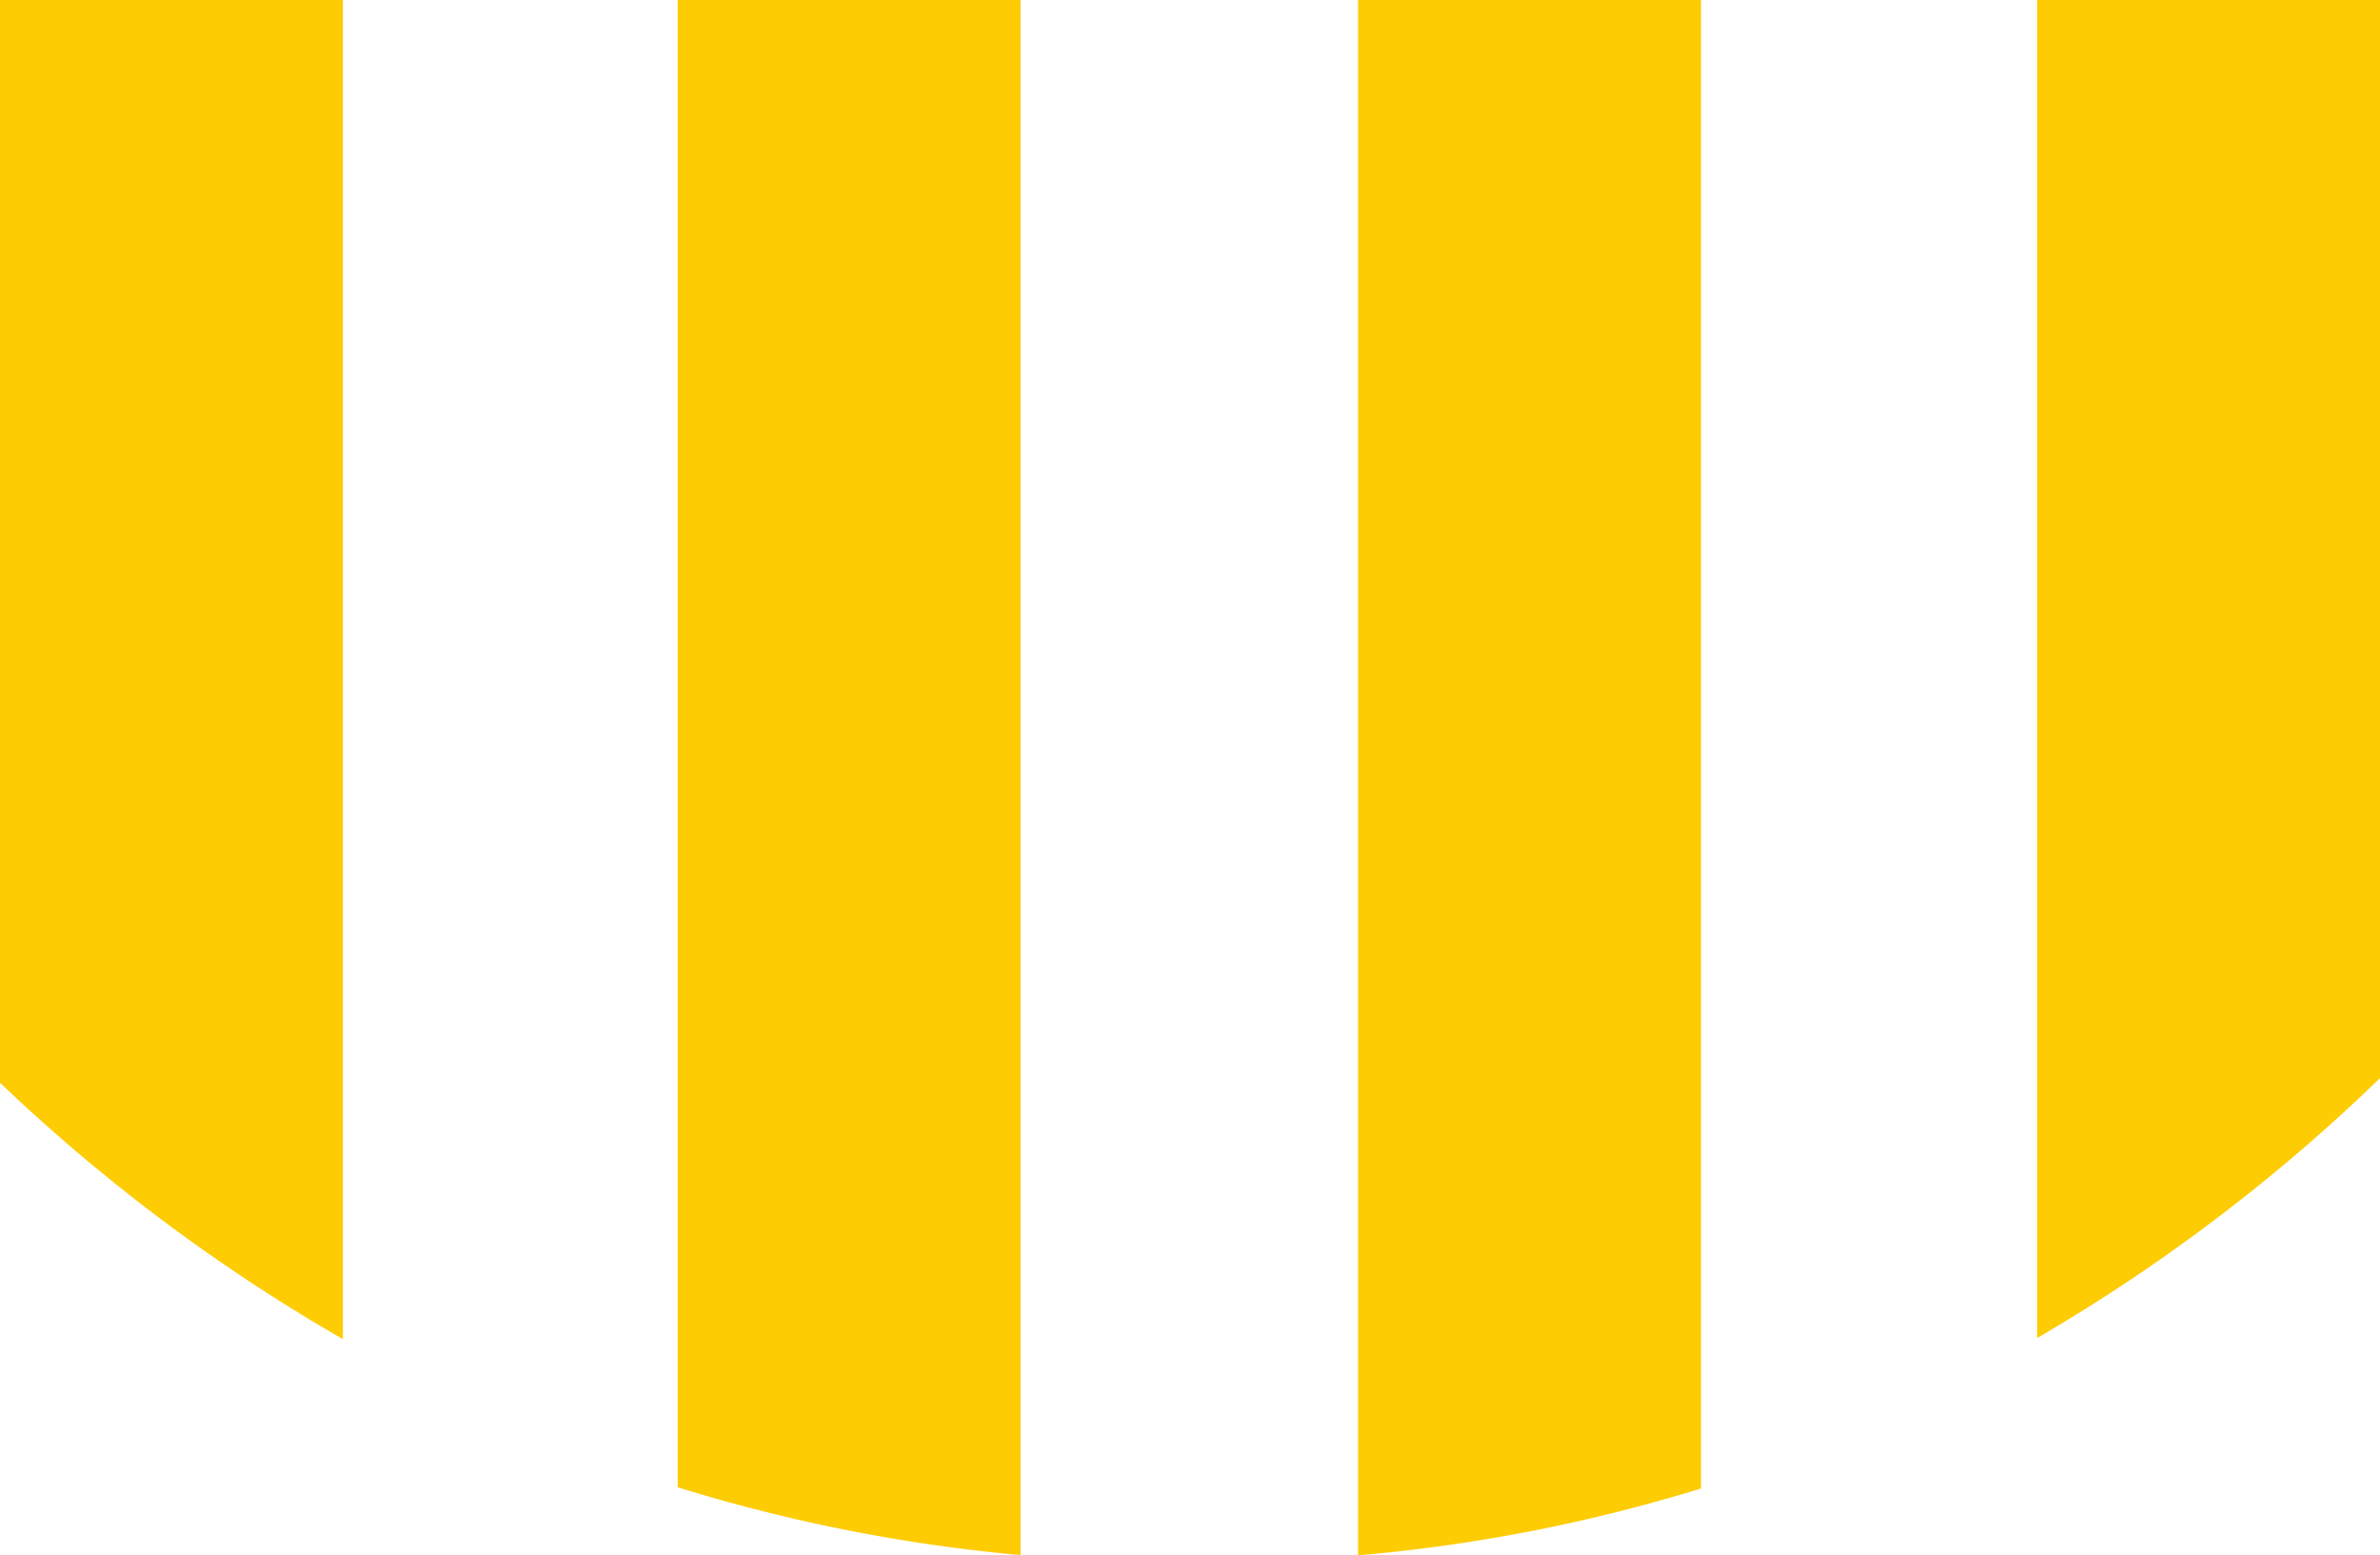 <svg xmlns="http://www.w3.org/2000/svg" xmlns:xlink="http://www.w3.org/1999/xlink" width="88.849" height="58.048" viewBox="0 0 88.849 58.048">
  <defs>
    <clipPath id="clip-path">
      <rect id="Rectangle_61" data-name="Rectangle 61" width="88.849" height="58.048" transform="translate(0 0)" fill="#fdcc02"/>
    </clipPath>
  </defs>
  <g id="Groupe_239" data-name="Groupe 239" transform="translate(-327.575 -2626.976)">
    <g id="Groupe_139" data-name="Groupe 139" transform="translate(327.575 2626.976)">
      <g id="Groupe_138" data-name="Groupe 138" clip-path="url(#clip-path)">
        <path id="Tracé_248" data-name="Tracé 248" d="M0,0H12.8V49.979A66.712,66.712,0,0,1,0,40.411ZM88.849,40.238a66.264,66.264,0,0,1-12.8,9.7V0h12.8ZM63.5,55.554a61.163,61.163,0,0,1-12.8,2.494V0H63.5ZM38.1,58.04a62.116,62.116,0,0,1-12.8-2.532V0H38.1Z" fill="#fdcc02"/>
      </g>
    </g>
  </g>
</svg>
